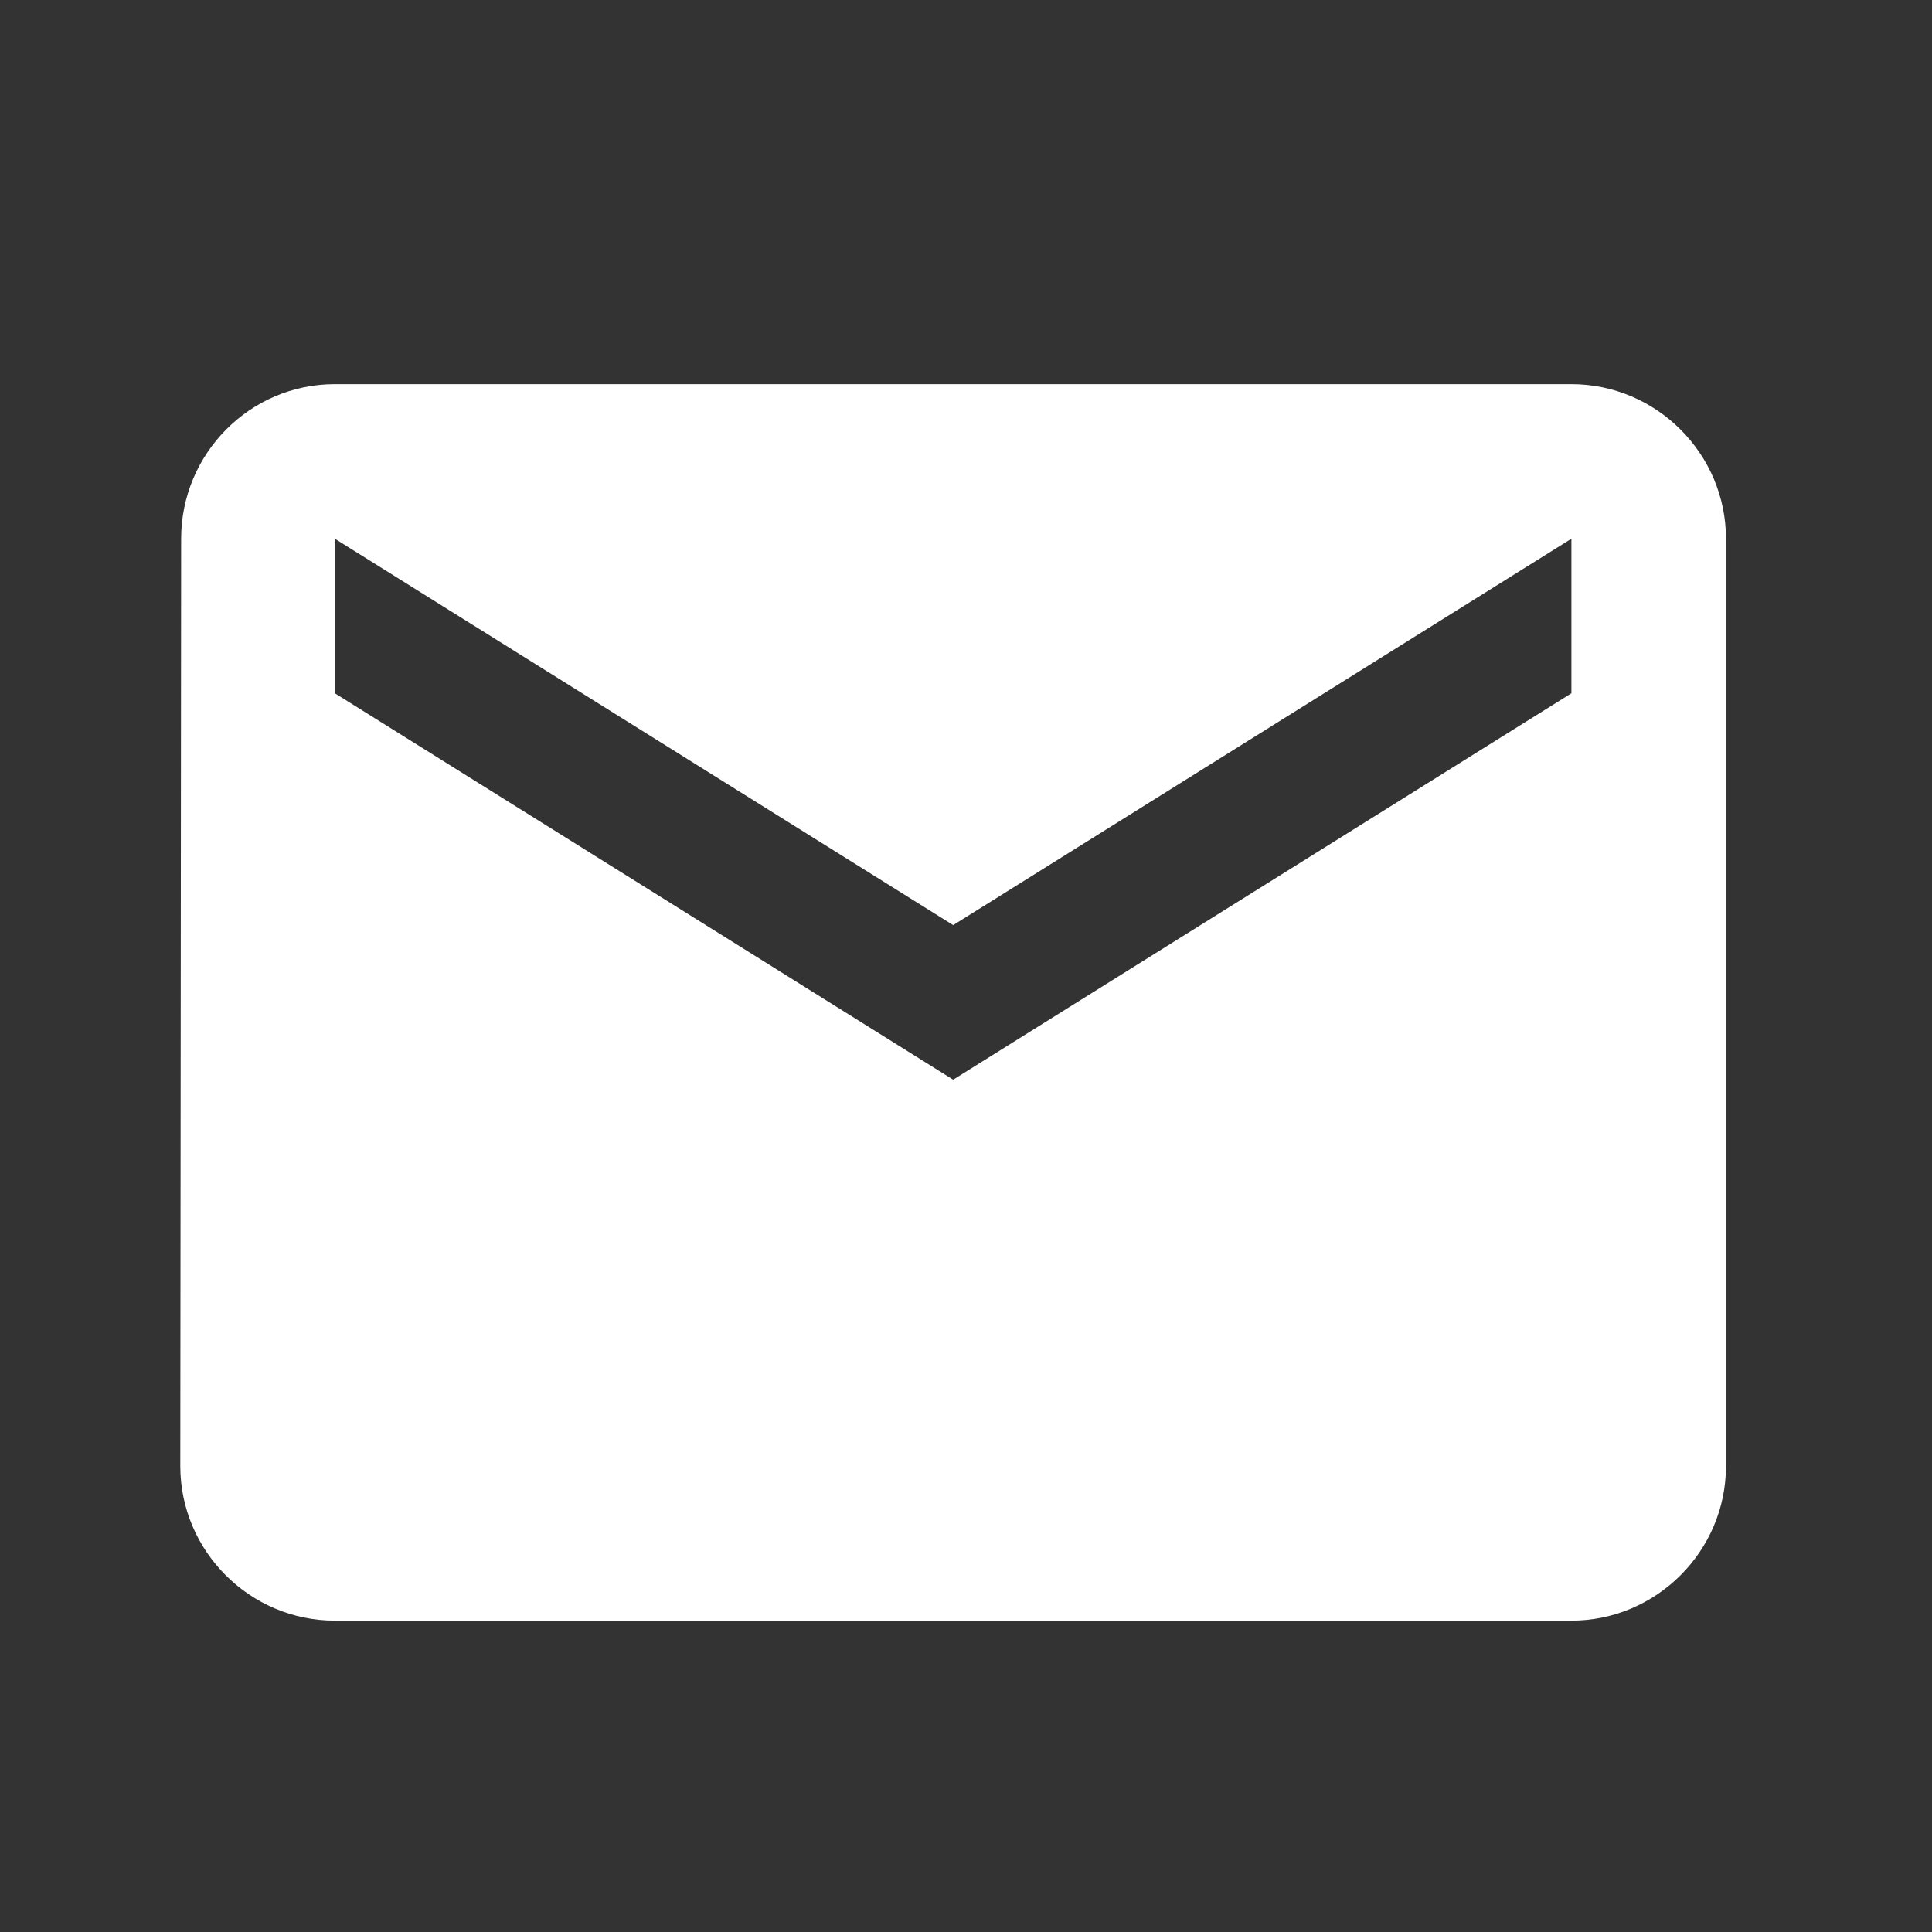 <svg width="25" height="25" viewBox="0 0 25 25" fill="none" xmlns="http://www.w3.org/2000/svg">
<rect x="0" y="0" width="25" height="25" fill="#333333" stroke="none"/>
<g clip-path="url(#clip0_9974_9338)">
<path d="M20.334 4.971H4.333C3.233 4.971 2.344 5.871 2.344 6.971L2.333 18.971C2.333 20.071 3.233 20.971 4.333 20.971H20.334C21.433 20.971 22.334 20.071 22.334 18.971V6.971C22.334 5.871 21.433 4.971 20.334 4.971ZM20.334 8.971L12.334 13.971L4.333 8.971V6.971L12.334 11.971L20.334 6.971V8.971Z" fill="white"/>
</g>
<defs>
<clipPath id="clip0_9974_9338">
<rect width="24" height="24" fill="white" transform="translate(0.333 0.971)"/>
</clipPath>
</defs>
</svg>
